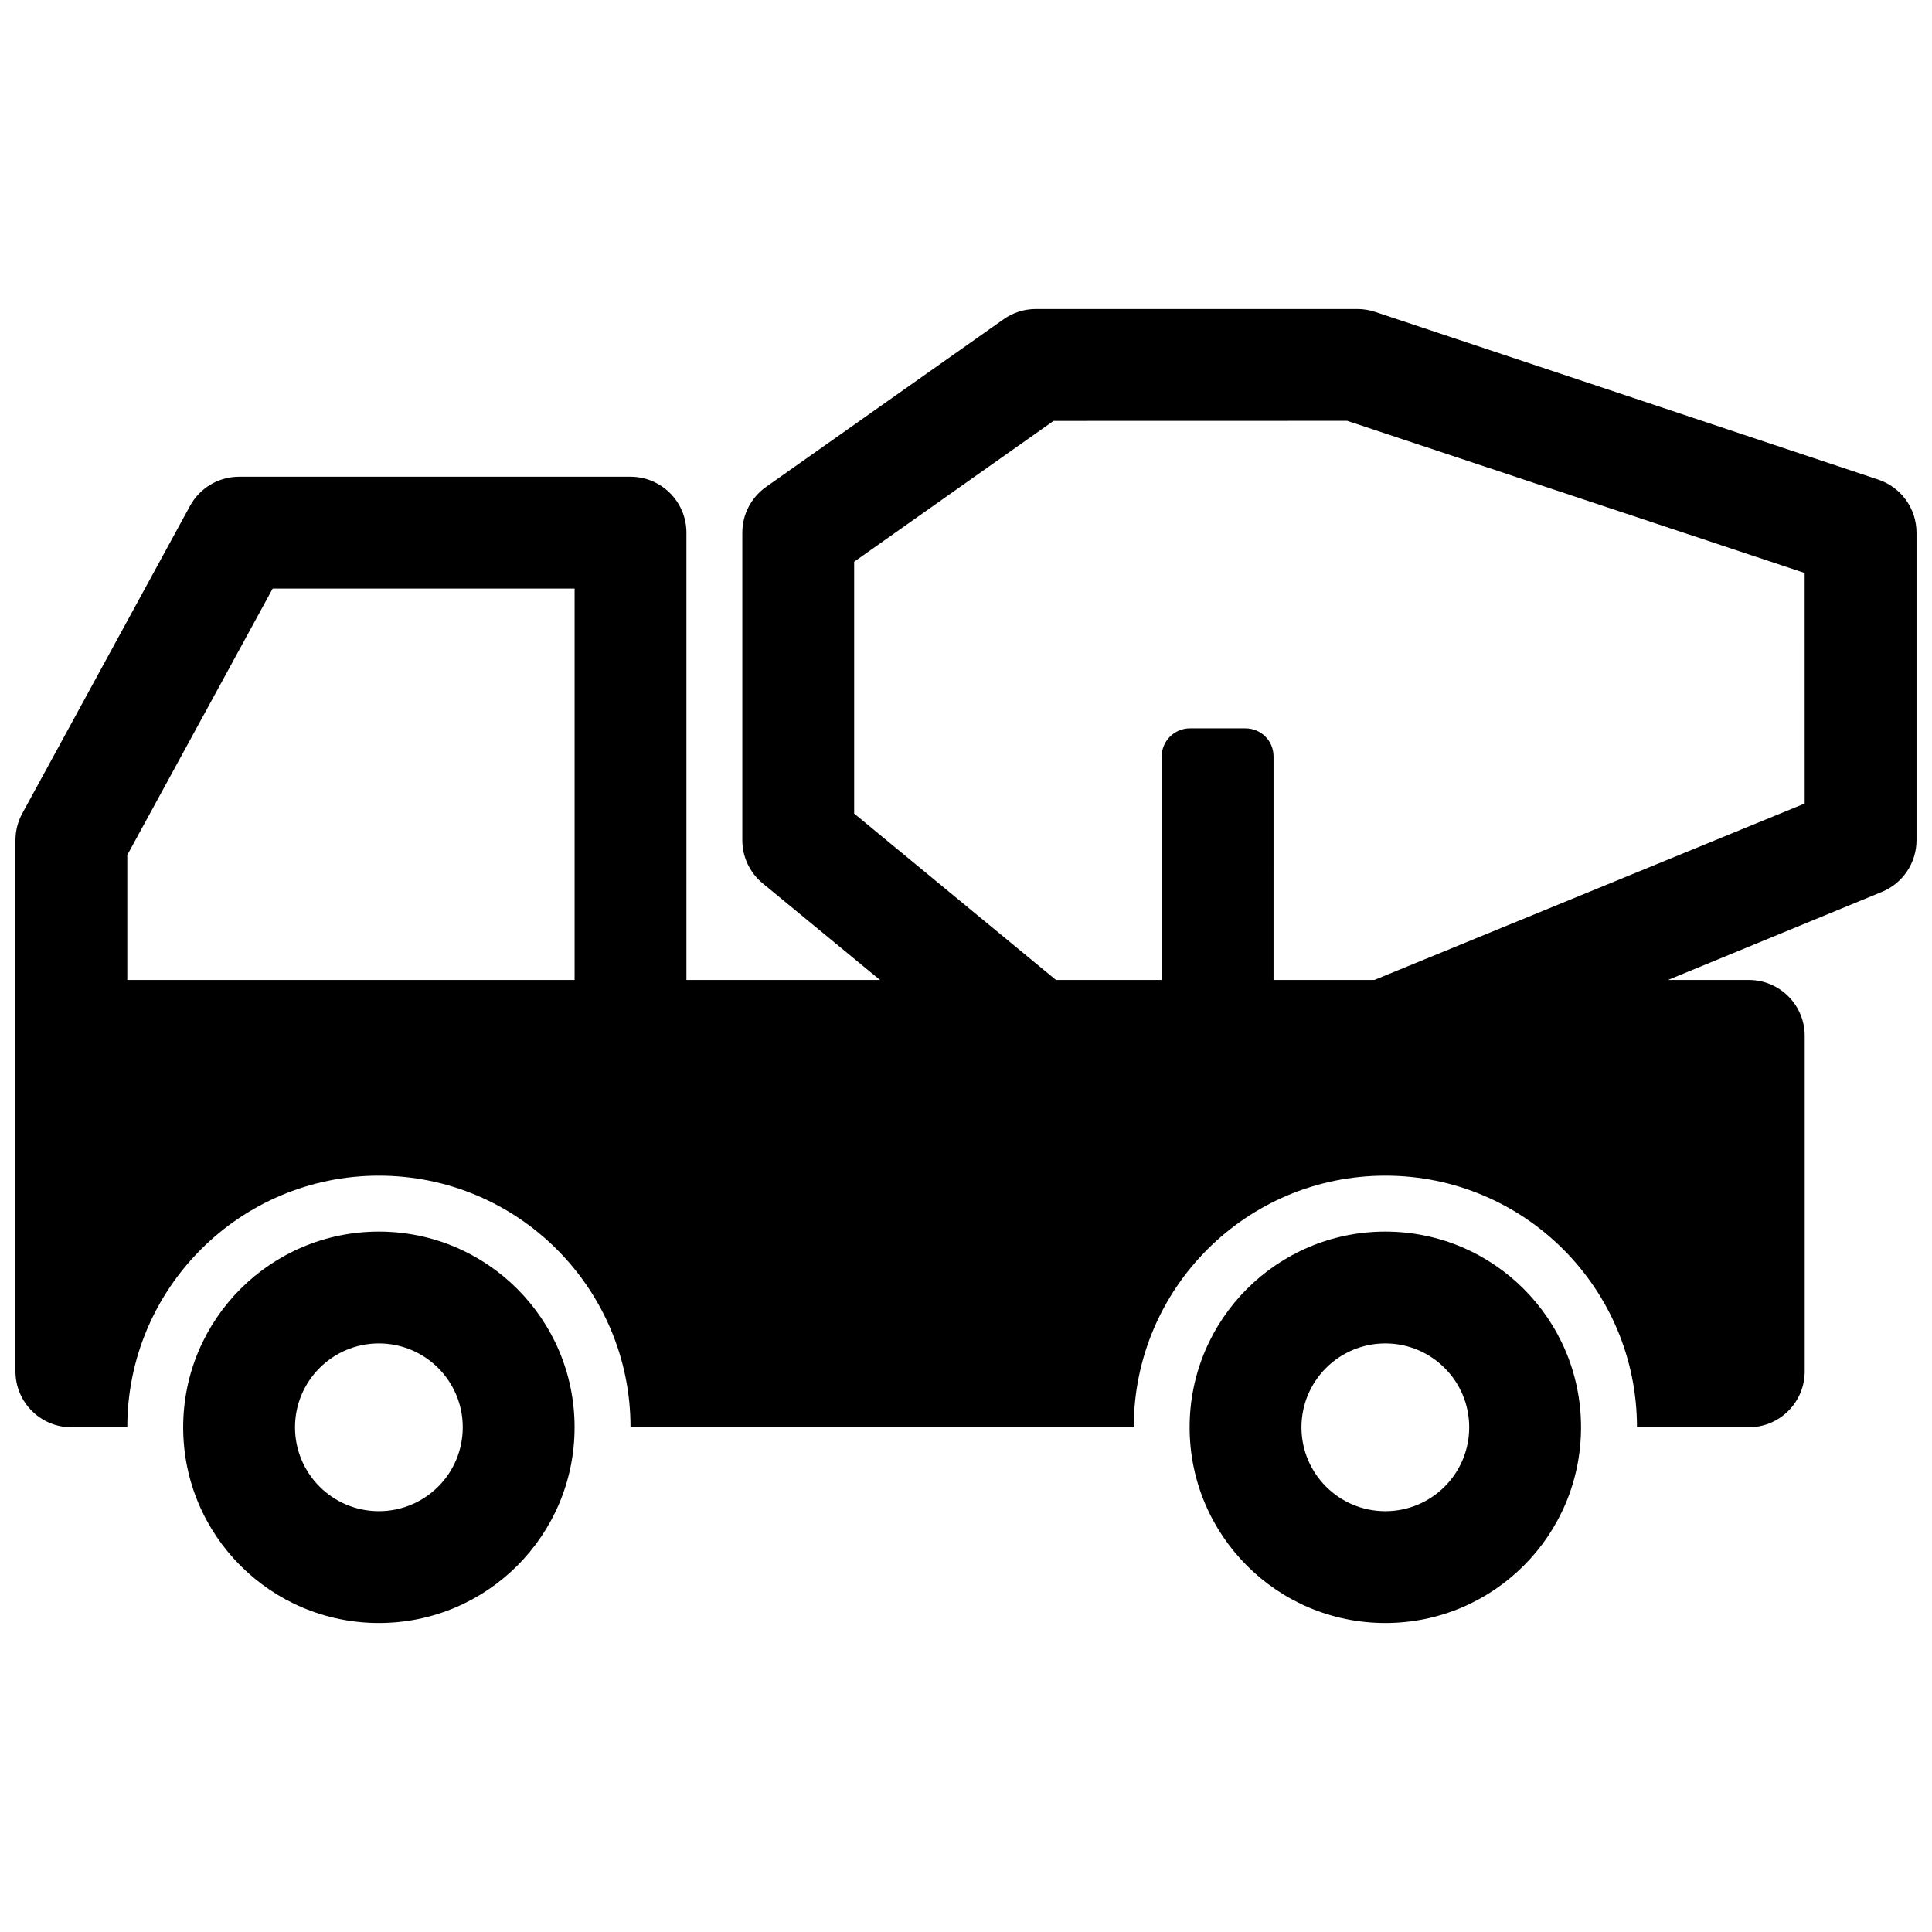 <?xml version="1.0" encoding="UTF-8"?>
<!-- Uploaded to: ICON Repo, www.svgrepo.com, Generator: ICON Repo Mixer Tools -->
<svg width="800px" height="800px" version="1.1" viewBox="144 144 512 512" xmlns="http://www.w3.org/2000/svg">
 <defs>
  <clipPath id="b">
   <path d="m148.09 337h474.91v186h-474.91z"/>
  </clipPath>
  <clipPath id="a">
   <path d="m148.09 225h503.81v209h-503.81z"/>
  </clipPath>
 </defs>
 <path d="m222.18 522.25c0-12.273 9.949-22.227 22.227-22.227s22.227 9.953 22.227 22.227c0 12.277-9.949 22.227-22.227 22.227s-22.227-9.949-22.227-22.227zm74.09 0c0-28.645-23.219-51.863-51.863-51.863-28.645 0-51.863 23.219-51.863 51.863 0 28.645 23.219 51.863 51.863 51.863 28.645 0 51.863-23.219 51.863-51.863zm192.63 0c0-12.273 9.949-22.227 22.227-22.227 12.277 0 22.227 9.953 22.227 22.227 0 12.277-9.949 22.227-22.227 22.227-12.277 0-22.227-9.949-22.227-22.227zm74.09 0c0-28.645-23.219-51.863-51.863-51.863-28.645 0-51.863 23.219-51.863 51.863 0 28.645 23.219 51.863 51.863 51.863 28.645 0 51.863-23.219 51.863-51.863z" fill-rule="evenodd"/>
 <g clip-path="url(#b)">
  <path d="m481.5 403.7h125.95c8.184 0 14.816 6.633 14.816 14.816v88.91c0 8.184-6.633 14.816-14.816 14.816h-29.637c0-36.828-29.852-66.68-66.68-66.68-36.828 0-66.68 29.852-66.68 66.68h-133.36c0-36.828-29.852-66.68-66.68-66.68s-66.68 29.852-66.68 66.68h-14.82c-8.184 0-14.816-6.633-14.816-14.816v-88.91c0-8.184 6.633-14.816 14.816-14.816h288.95v-59.254c0-4.051 3.352-7.426 7.481-7.426h14.68c4.191 0 7.477 3.324 7.477 7.426z" fill-rule="evenodd"/>
 </g>
 <g clip-path="url(#a)">
  <path d="m505.49 404.82c-7.57 3.113-11.176 11.773-8.062 19.344 3.117 7.566 11.777 11.176 19.344 8.059l125.95-51.863c5.555-2.285 9.176-7.695 9.176-13.703v-81.496c0-6.379-4.082-12.043-10.133-14.059l-133.36-44.453c-1.512-0.504-3.094-0.762-4.688-0.762h-85.203c-3.059 0-6.043 0.949-8.543 2.715l-62.977 44.453c-3.934 2.777-6.273 7.289-6.273 12.105v81.496c0 4.43 1.98 8.625 5.398 11.441l62.977 51.863c6.316 5.199 15.656 4.297 20.859-2.019 5.199-6.316 4.297-15.656-2.019-20.859l-57.578-47.484v-66.734l52.84-37.32 77.812-0.02 121.24 40.32 0.008 61.102zm-179.58-119.66c0-8.184-6.637-14.82-14.82-14.82h-103.72c-5.426 0-10.414 2.965-13.012 7.723l-44.453 81.5c-1.188 2.176-1.809 4.617-1.809 7.094v51.863c0 8.184 6.633 14.82 14.816 14.82s14.82-6.637 14.82-14.82v-47.934l38.527-70.609h80.016v103.73c0 8.184 6.633 14.816 14.816 14.816s14.82-6.633 14.82-14.816z" fill-rule="evenodd"/>
 </g>
</svg>